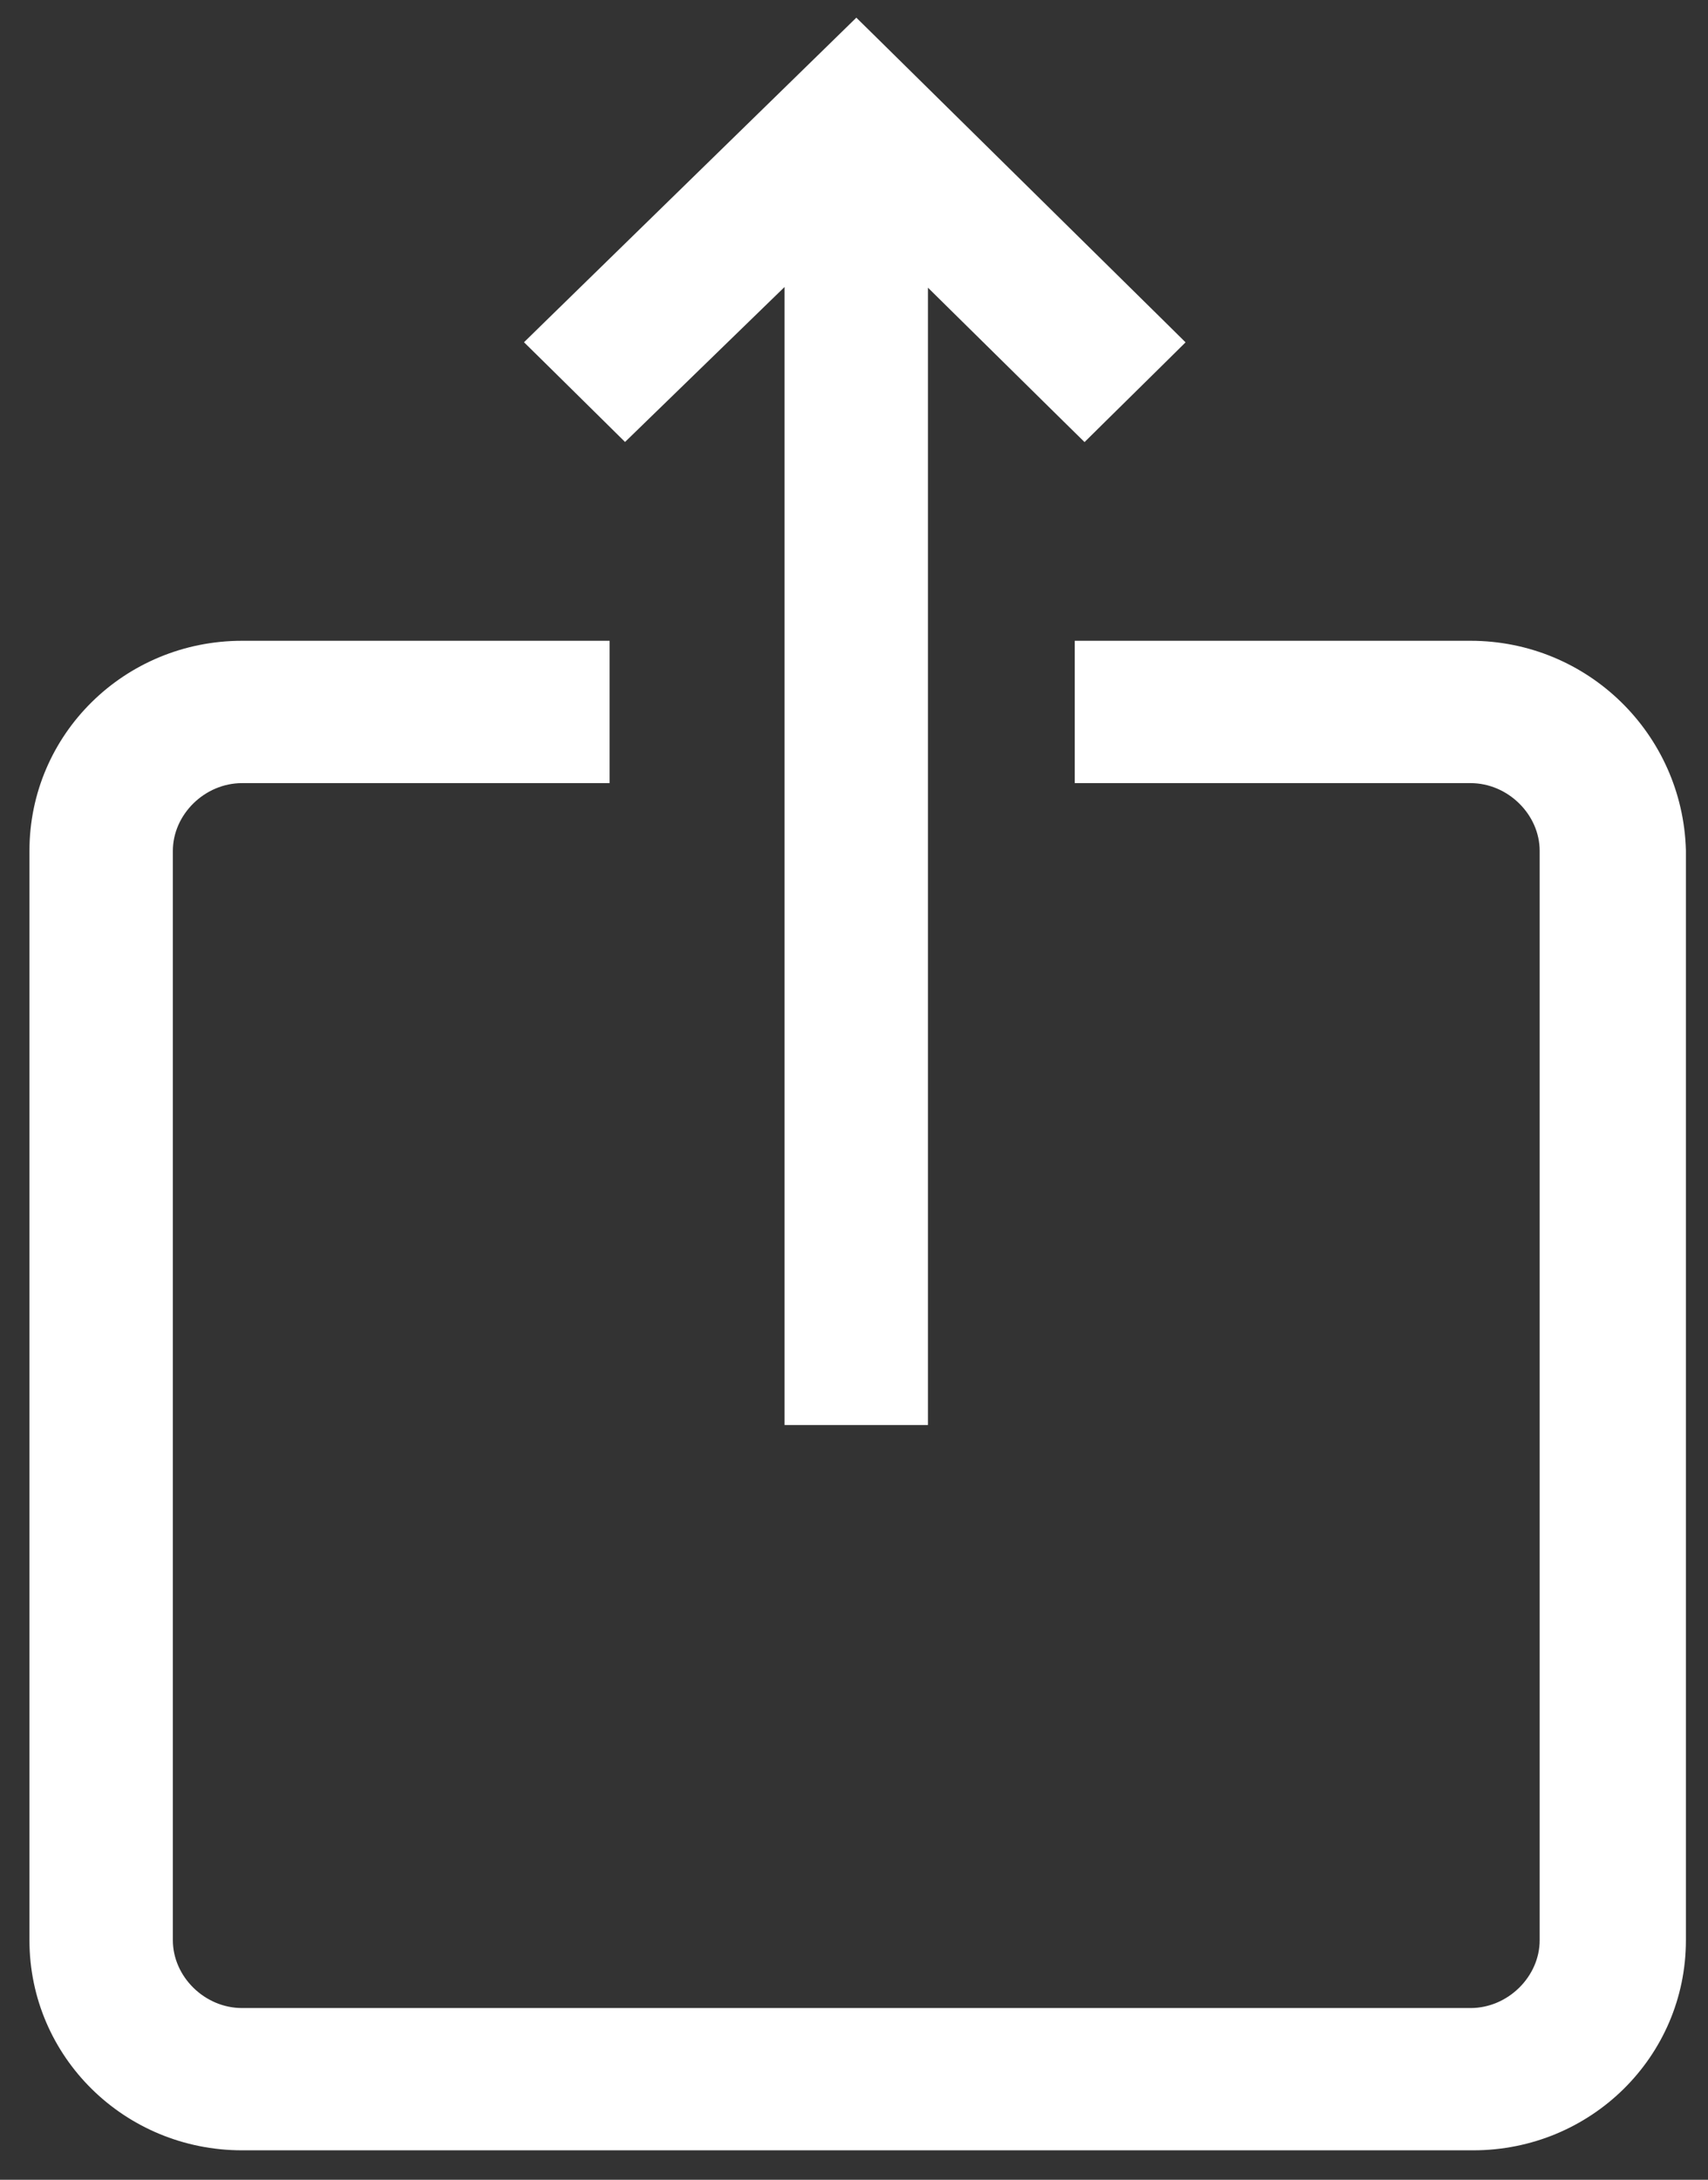 <svg width="29" height="37" viewBox="0 0 29 37" fill="none" xmlns="http://www.w3.org/2000/svg">
<rect x="0" y="0" width="29" height="37" fill="#333333" stroke="none"/>
<path d="M18.748 11.127H18.498V11.377V12.793V13.043H18.748H24.968C25.742 13.043 26.392 13.689 26.392 14.443V32.934C26.392 33.689 25.742 34.335 24.968 34.335H4.11C3.335 34.335 2.685 33.689 2.685 32.934V14.443C2.685 13.689 3.335 13.043 4.11 13.043H9.85H10.1V12.793V11.377V11.127H9.85H4.11C2.253 11.127 0.75 12.604 0.75 14.443V32.934C0.75 34.773 2.253 36.25 4.11 36.25H25.015C26.872 36.25 28.375 34.773 28.375 32.934V14.443H28.375L28.375 14.436C28.323 12.604 26.826 11.127 24.968 11.127H18.748ZM10.79 6.981L13.571 4.28V23.689V23.939H13.821H15.256H15.506V23.689V4.286L18.238 6.98L18.414 7.153L18.589 6.98L19.594 5.989L19.774 5.811L19.594 5.633L14.714 0.822L14.539 0.65L14.364 0.821L9.436 5.632L9.254 5.81L9.436 5.989L10.44 6.98L10.614 7.152L10.79 6.981Z" fill="white" stroke="white" stroke-width="0.5"/>
</svg>
